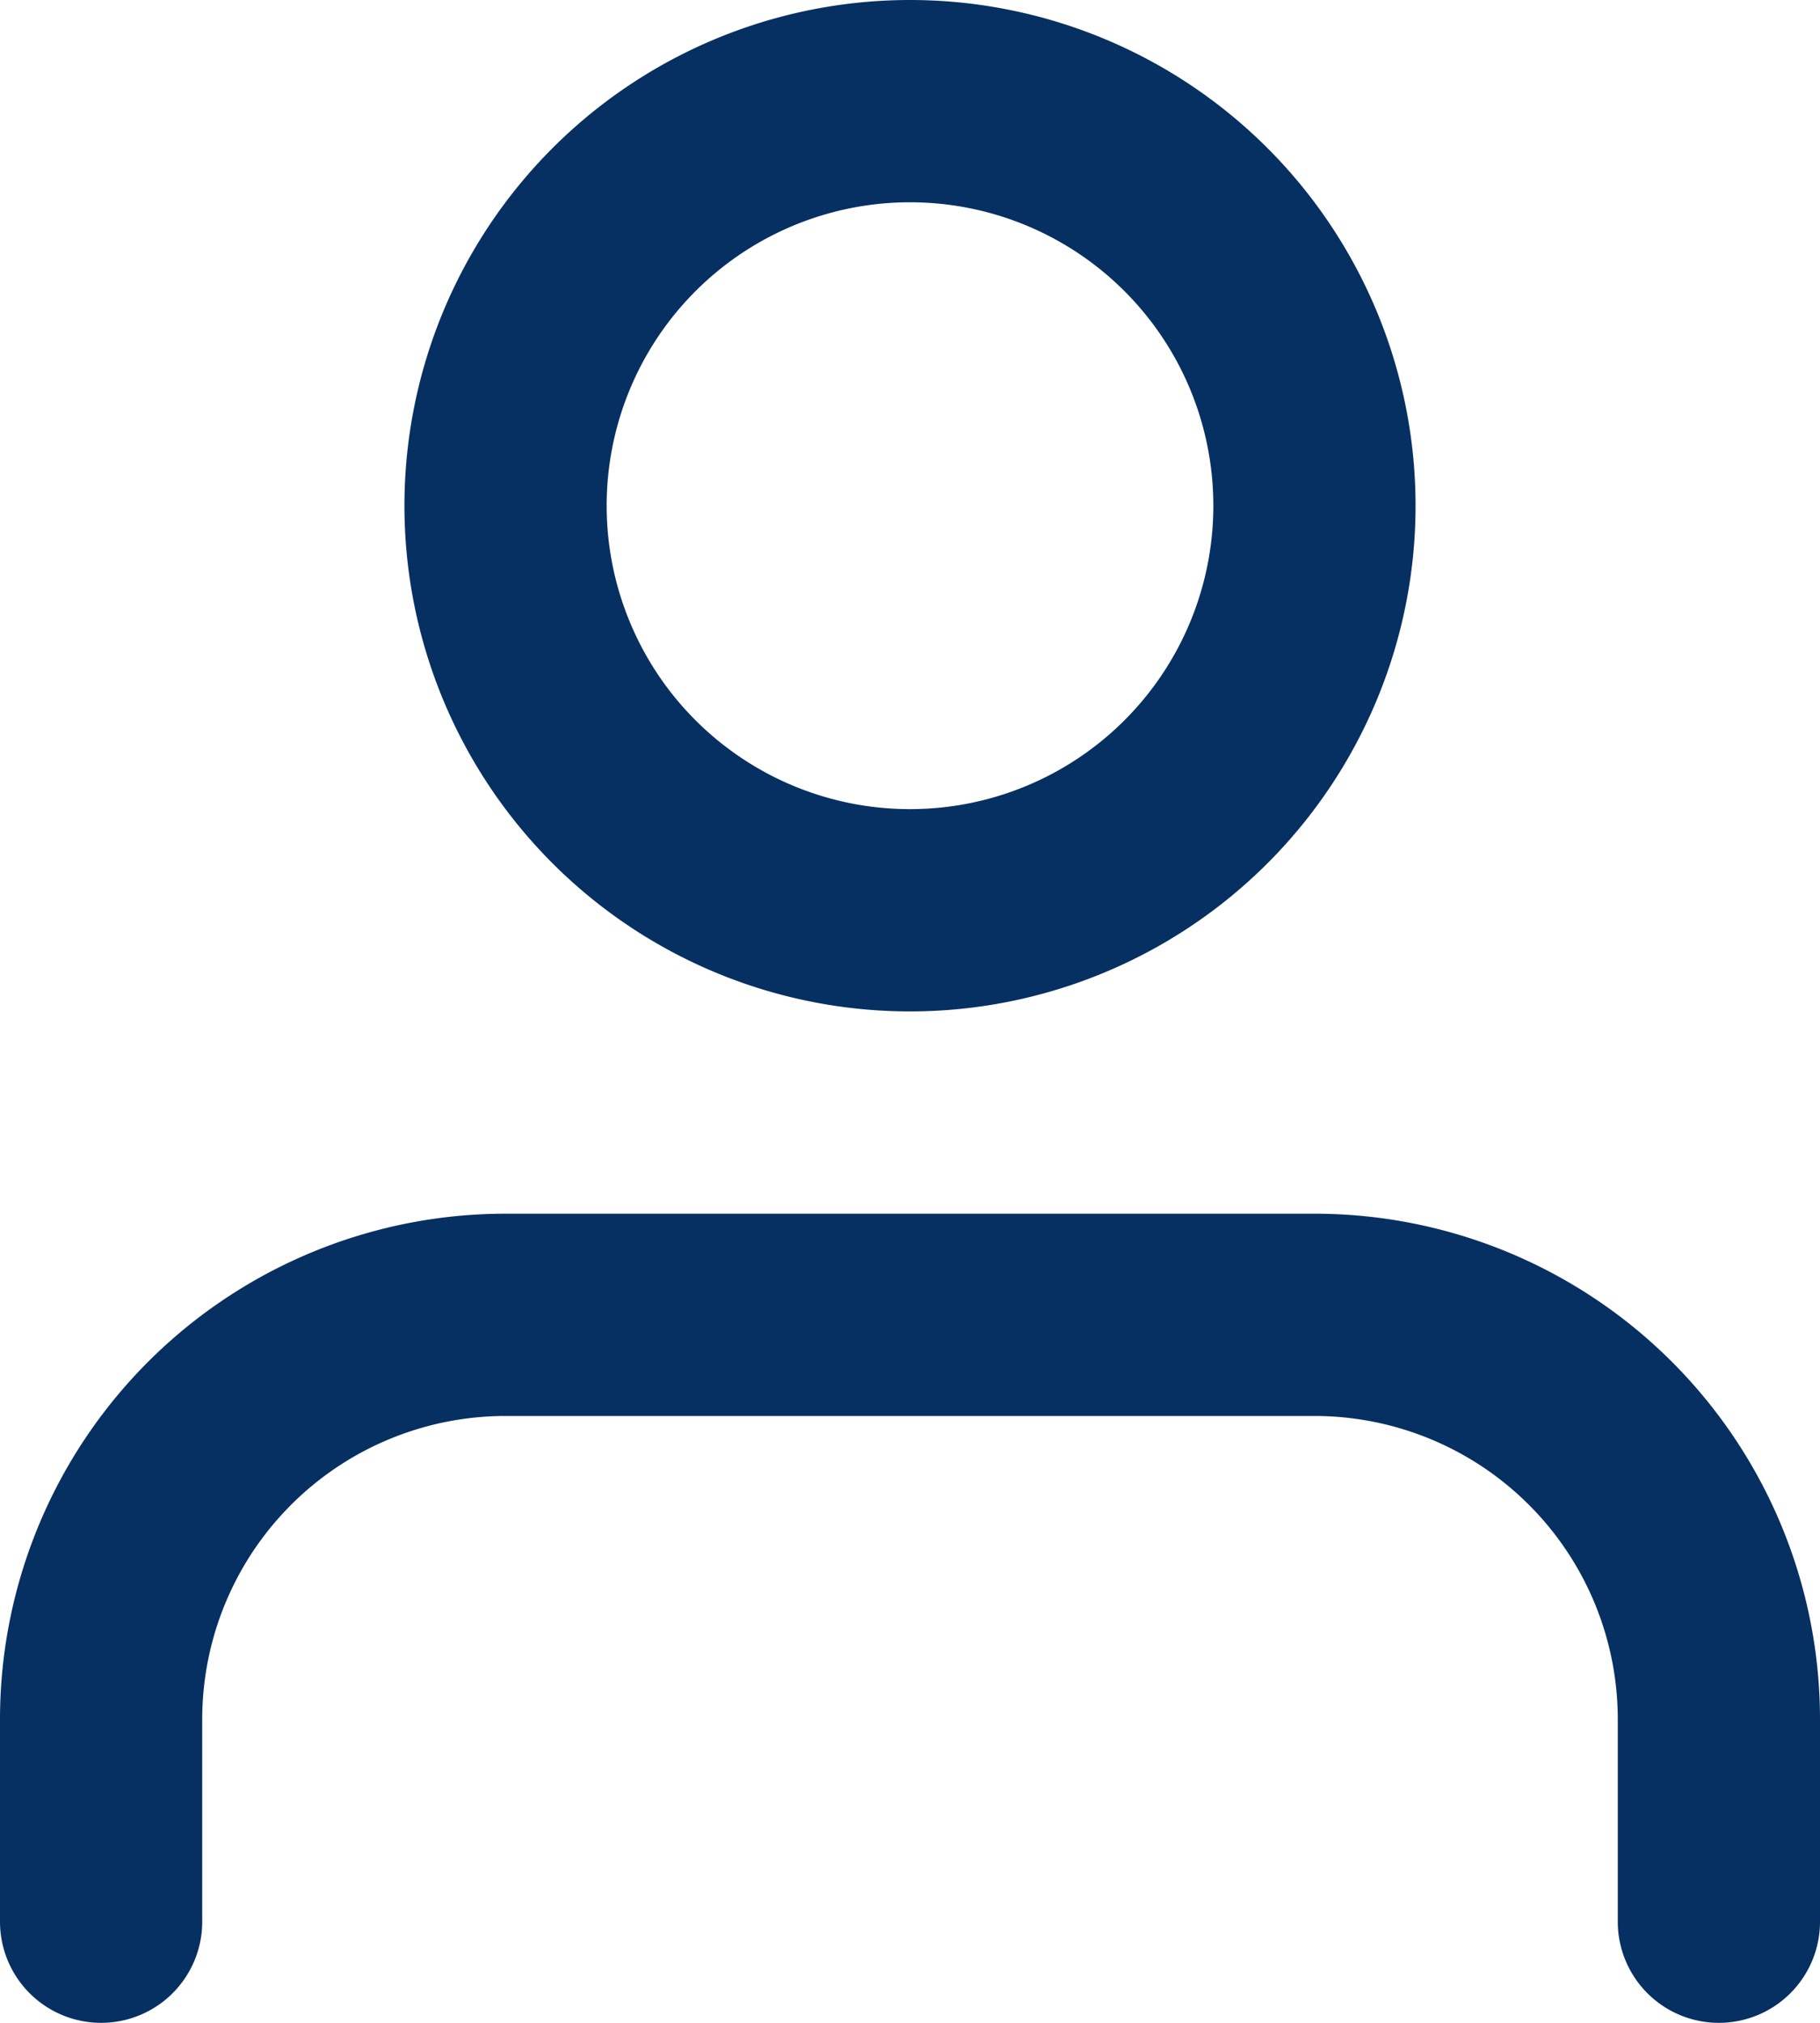 <svg xmlns="http://www.w3.org/2000/svg" width="27" height="30" viewBox="0 0 27 30">
  <g id="Icon_feather-user" data-name="Icon feather-user" transform="translate(-4.5 -3)">
    <path id="Trazado_887" data-name="Trazado 887" d="M30,31.5v-3a6,6,0,0,0-6-6H12a6,6,0,0,0-6,6v3" fill="none" stroke="#063061" stroke-linecap="round" stroke-linejoin="round" stroke-width="3"/>
    <path id="Trazado_888" data-name="Trazado 888" d="M24,10.5a6,6,0,1,1-6-6A6,6,0,0,1,24,10.5Z" fill="none" stroke="#063061" stroke-linecap="round" stroke-linejoin="round" stroke-width="3"/>
  </g>
</svg>
